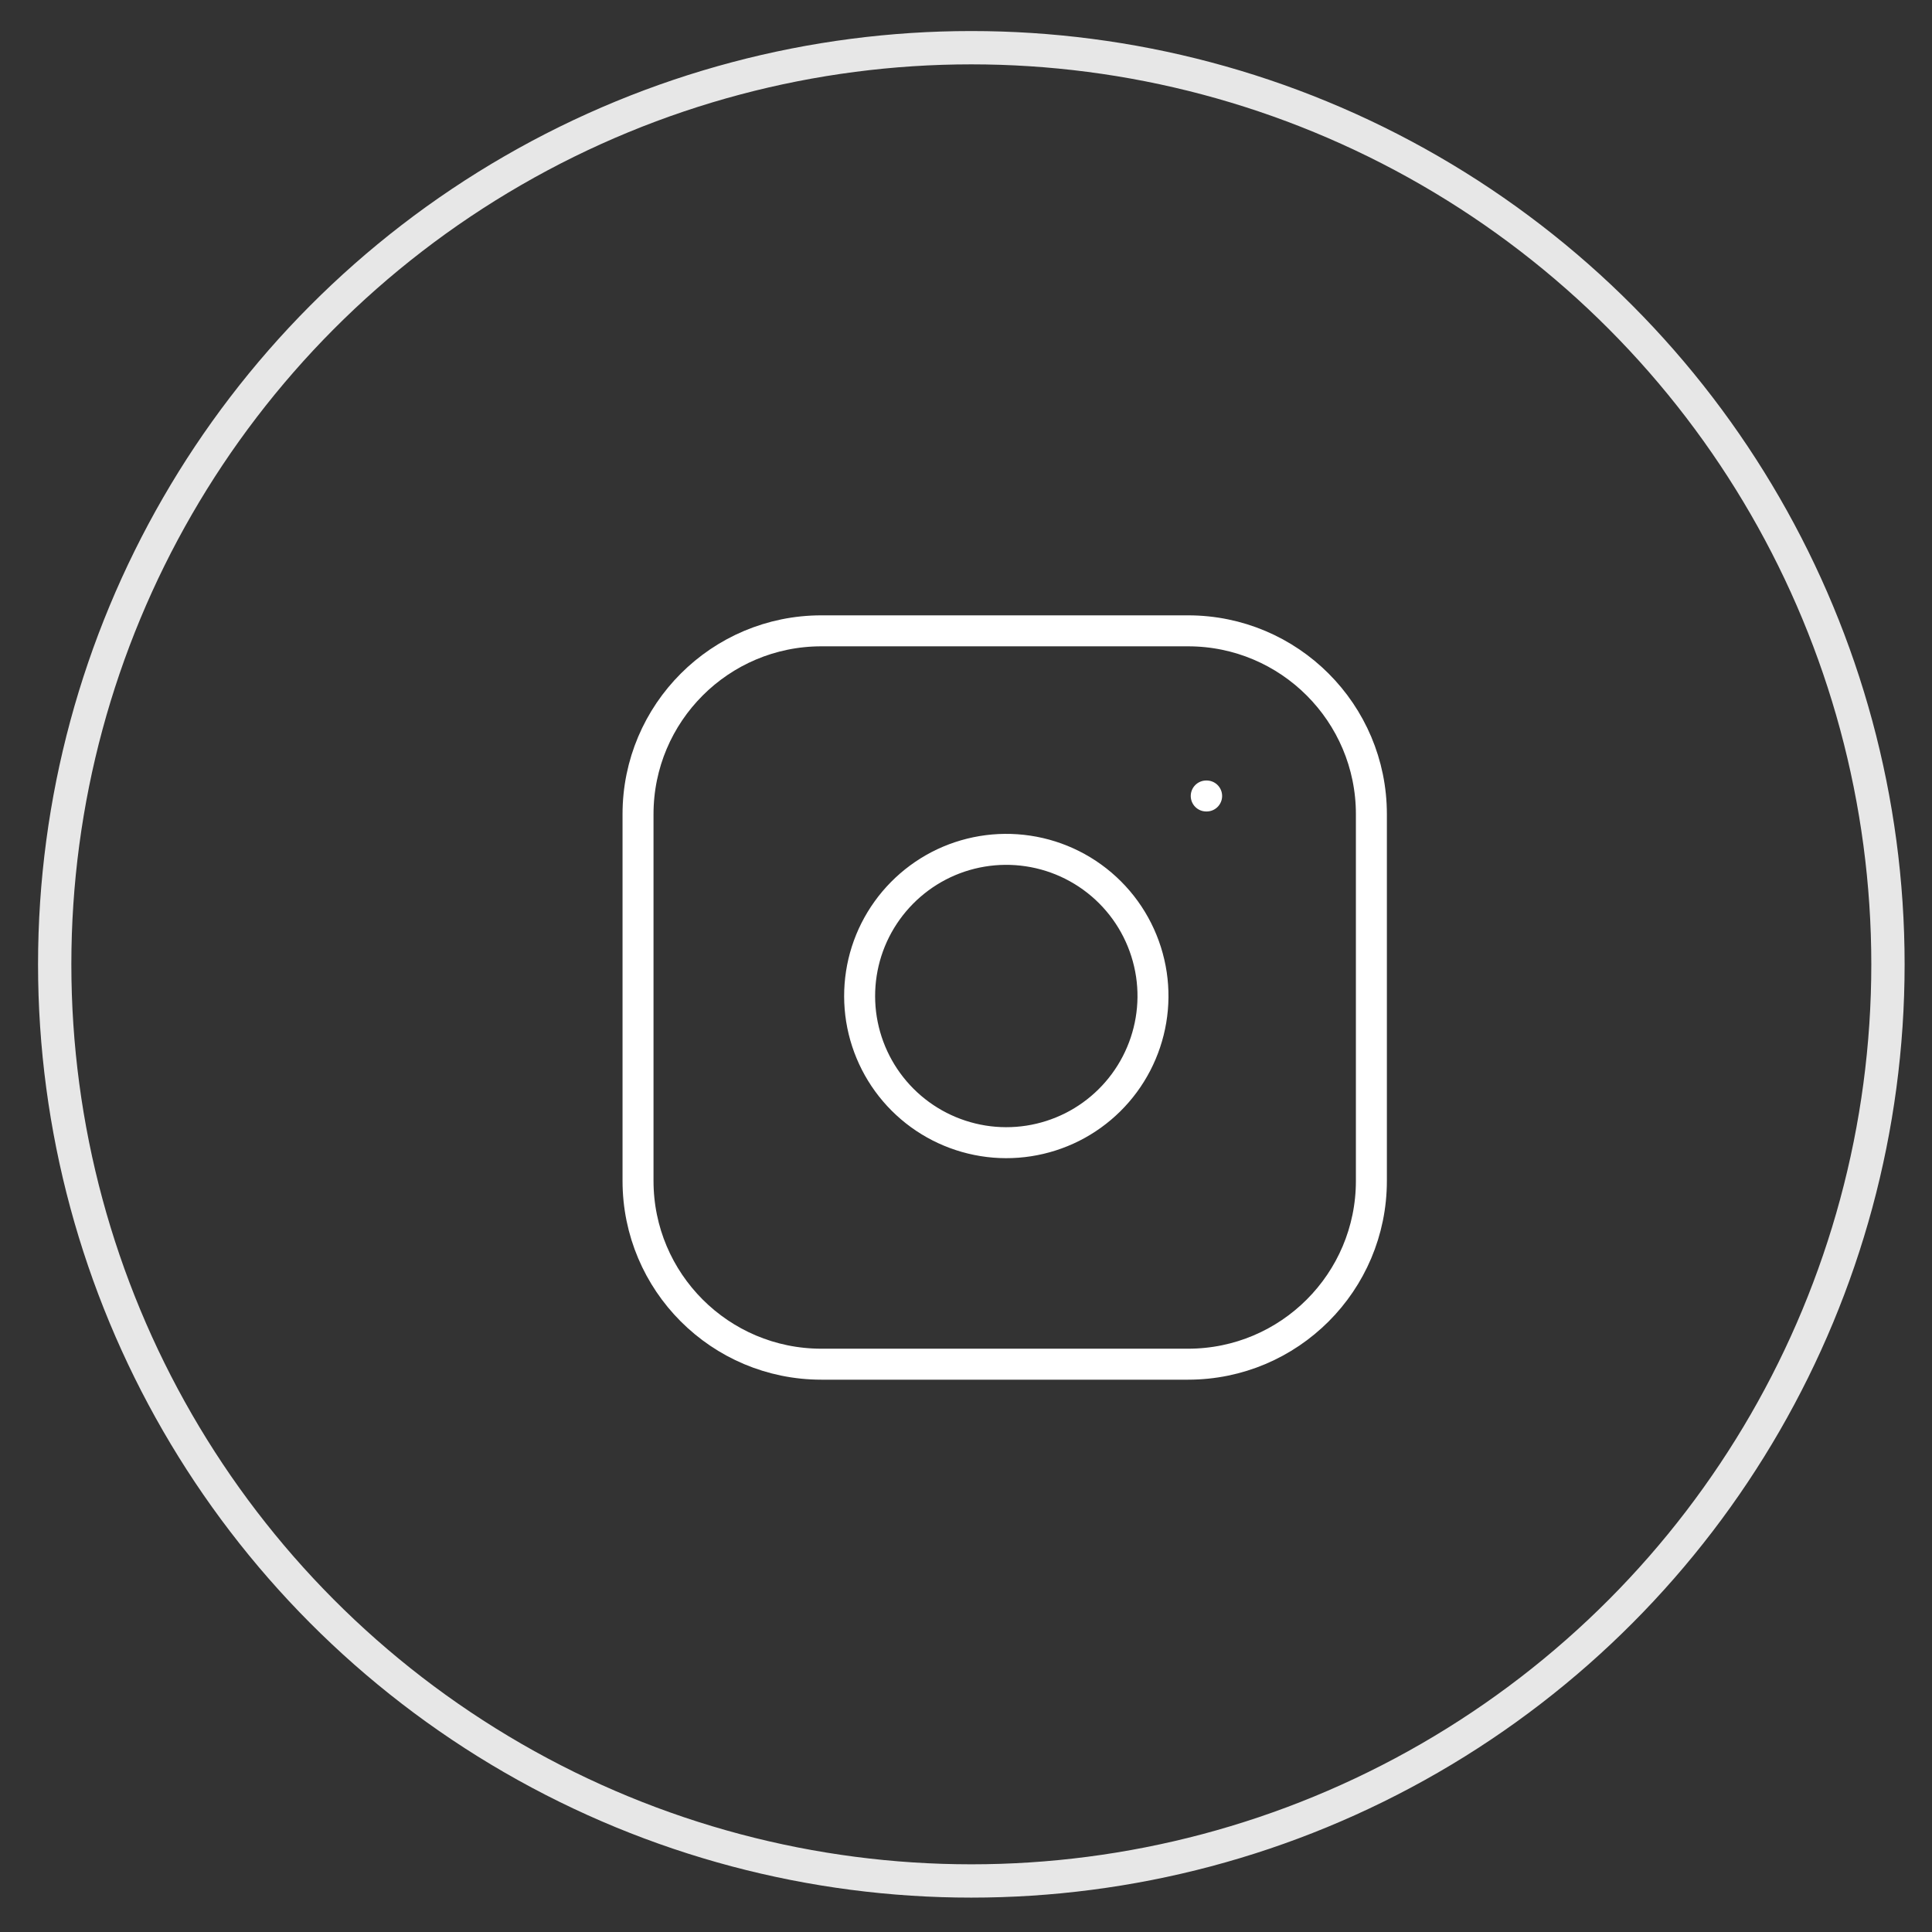 <svg width="29" height="29" viewBox="0 0 29 29" fill="none" xmlns="http://www.w3.org/2000/svg">
<rect x="0" y="0" width="29" height="29" fill="#333333" stroke="none"/>
<circle cx="14.58" cy="14.475" r="13.759" stroke="#E7E7E7" stroke-width="0.5"/>
<path d="M17.833 9.469H12.329C10.809 9.469 9.577 10.702 9.577 12.221V17.725C9.577 19.245 10.809 20.477 12.329 20.477H17.833C19.353 20.477 20.585 19.245 20.585 17.725V12.221C20.585 10.702 19.353 9.469 17.833 9.469Z" stroke="white" stroke-width="0.465" stroke-linecap="round" stroke-linejoin="round"/>
<path d="M17.283 14.628C17.351 15.086 17.272 15.553 17.059 15.964C16.846 16.375 16.508 16.709 16.095 16.917C15.681 17.125 15.212 17.198 14.755 17.124C14.298 17.05 13.876 16.835 13.548 16.507C13.221 16.18 13.005 15.758 12.931 15.3C12.858 14.843 12.93 14.374 13.138 13.961C13.347 13.547 13.68 13.21 14.091 12.996C14.502 12.783 14.97 12.705 15.428 12.773C15.895 12.842 16.328 13.06 16.662 13.394C16.996 13.728 17.213 14.16 17.283 14.628Z" stroke="white" stroke-width="0.465" stroke-linecap="round" stroke-linejoin="round"/>
<path d="M18.106 11.948H18.112" stroke="white" stroke-width="0.465" stroke-linecap="round" stroke-linejoin="round"/>
</svg>
